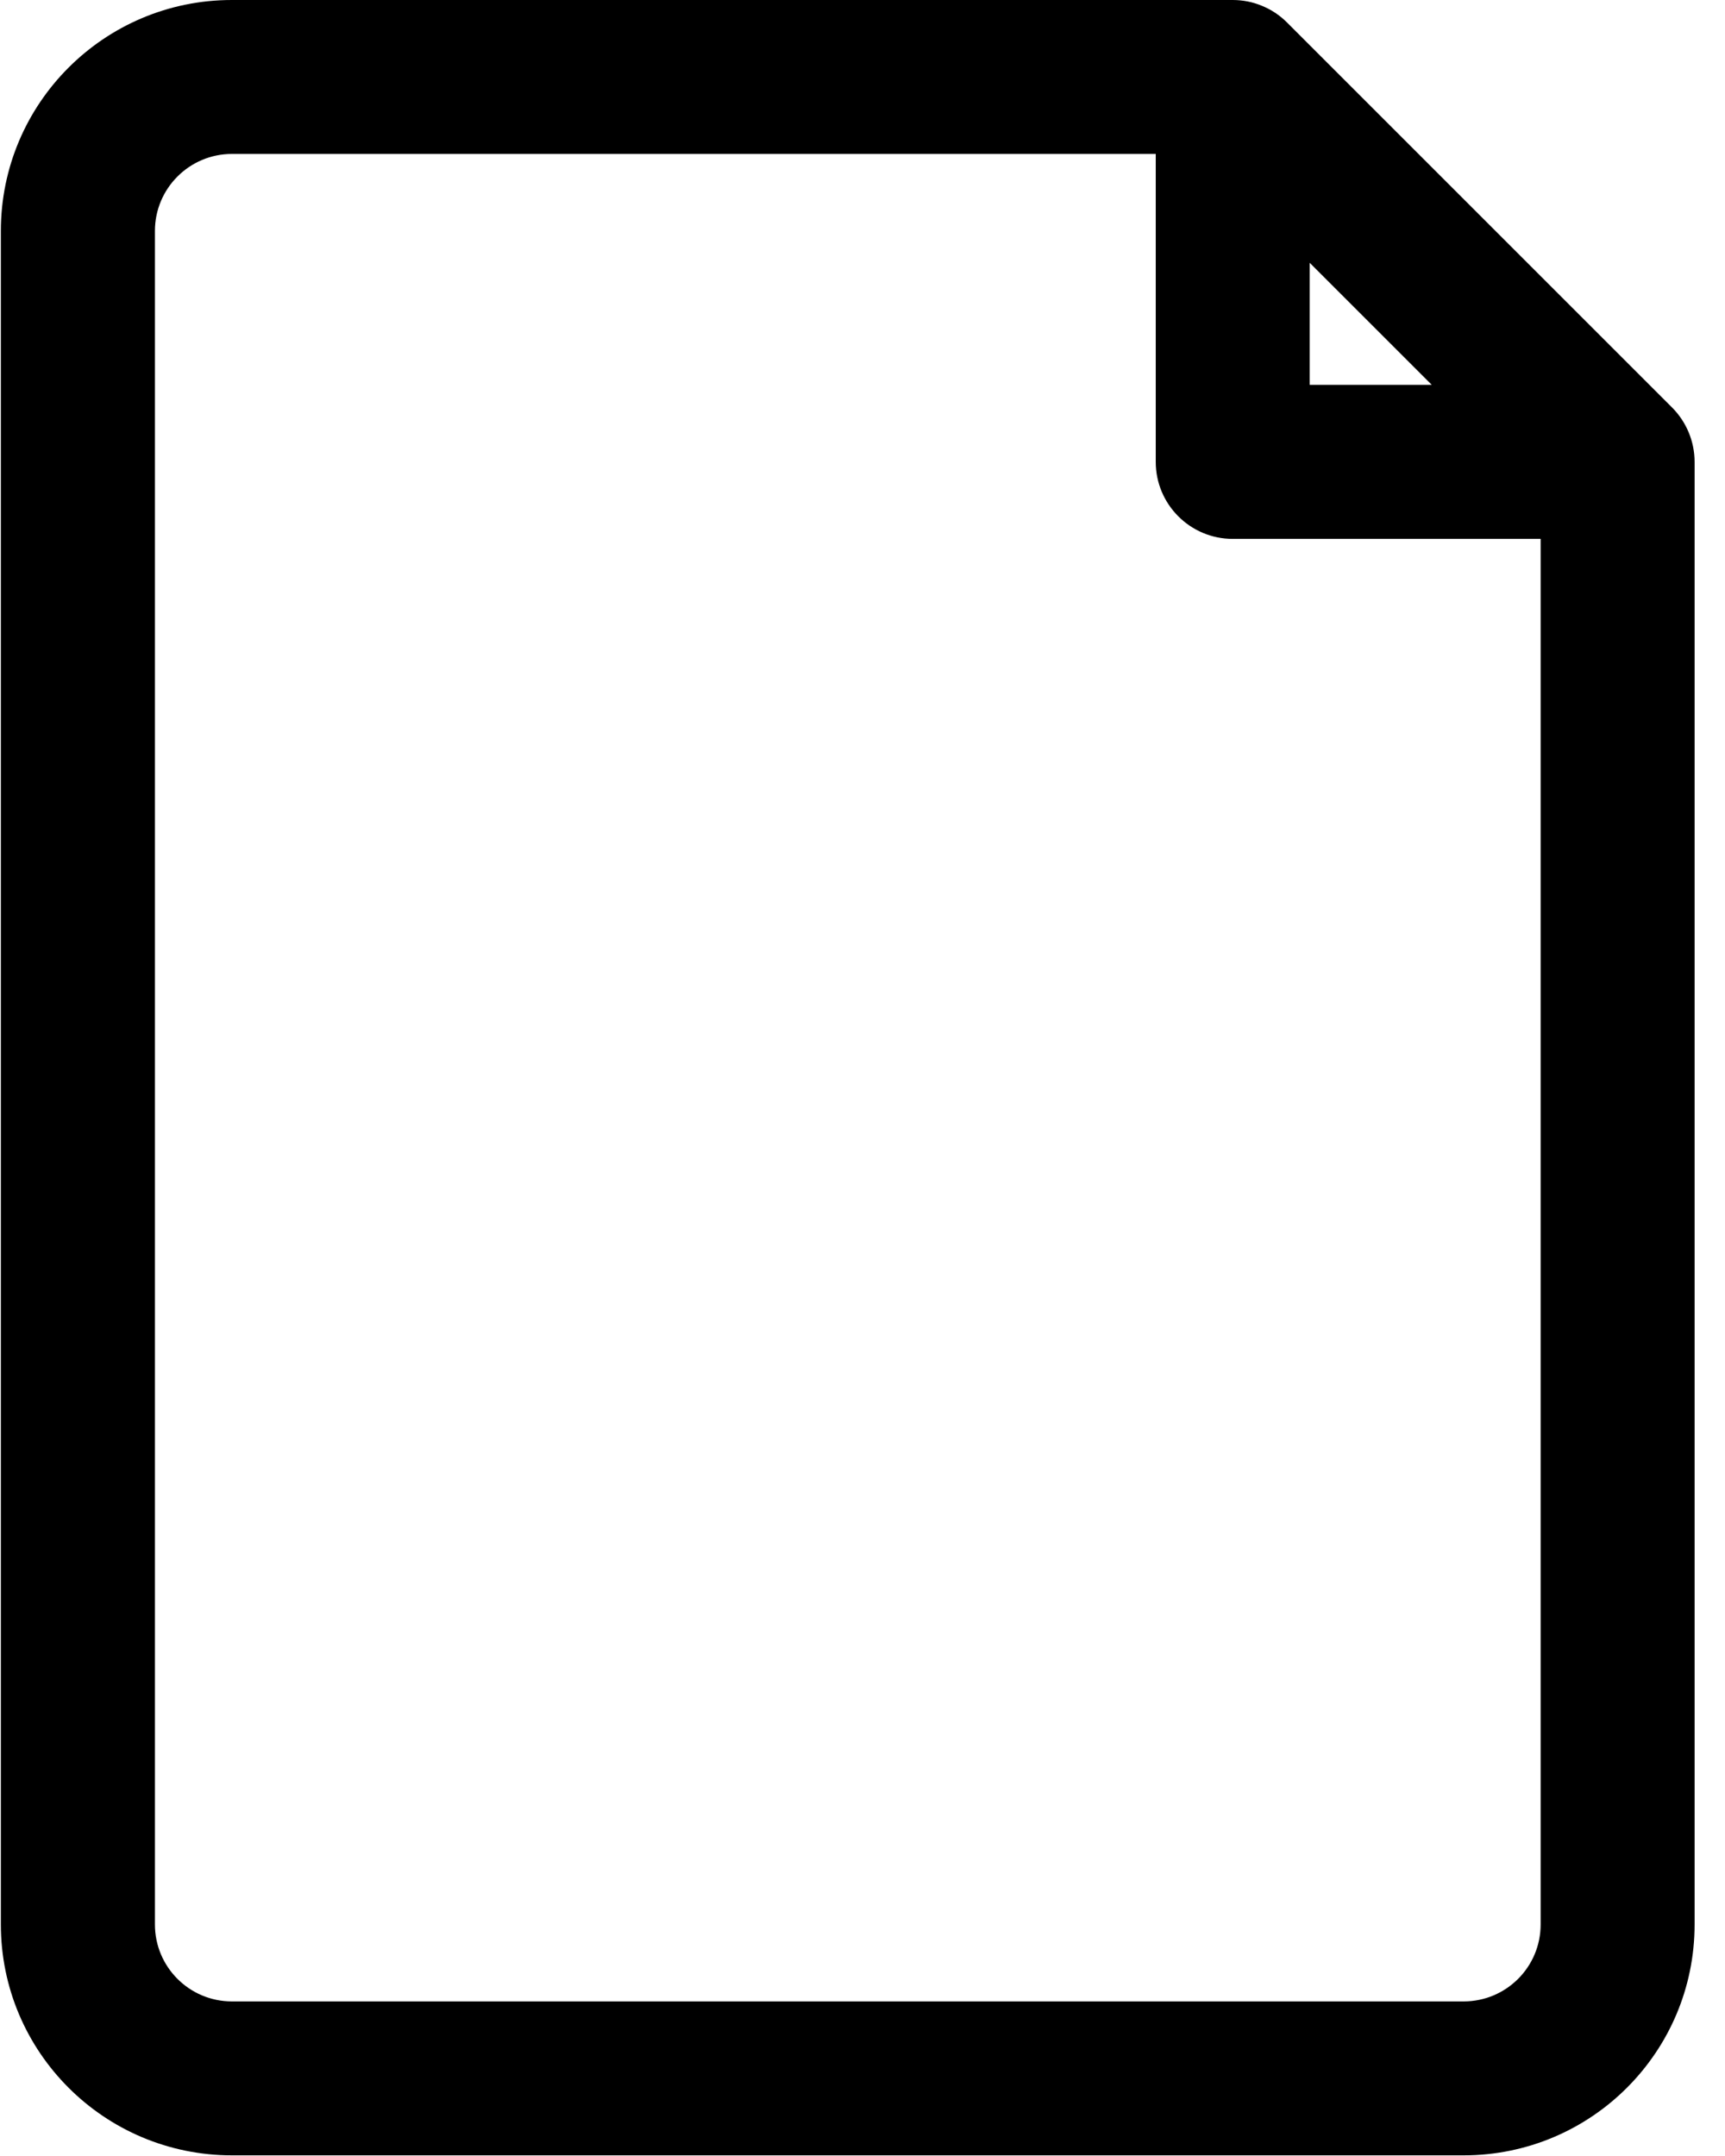 <svg xmlns="http://www.w3.org/2000/svg" width="16" height="20" viewBox="0 0 16 20">
    <path d="M15.508 3.779l-3.57-3.57c-.067-.067-.146-.12-.233-.155C11.62.018 11.527 0 11.434 0H2.15C.967 0 .008.96.008 2.142v15.71c0 1.183.96 2.142 2.143 2.142h11.425c1.183 0 2.142-.959 2.142-2.142V4.285c0-.19-.076-.372-.21-.506zm-3.36-1.341L13.28 3.57h-1.132V2.438zm2.142 15.414c0 .395-.32.714-.714.714H2.151c-.395 0-.714-.32-.714-.714V2.142c0-.394.32-.714.714-.714h8.569v2.857c0 .394.32.714.714.714h2.856v12.853z"/>
</svg>

